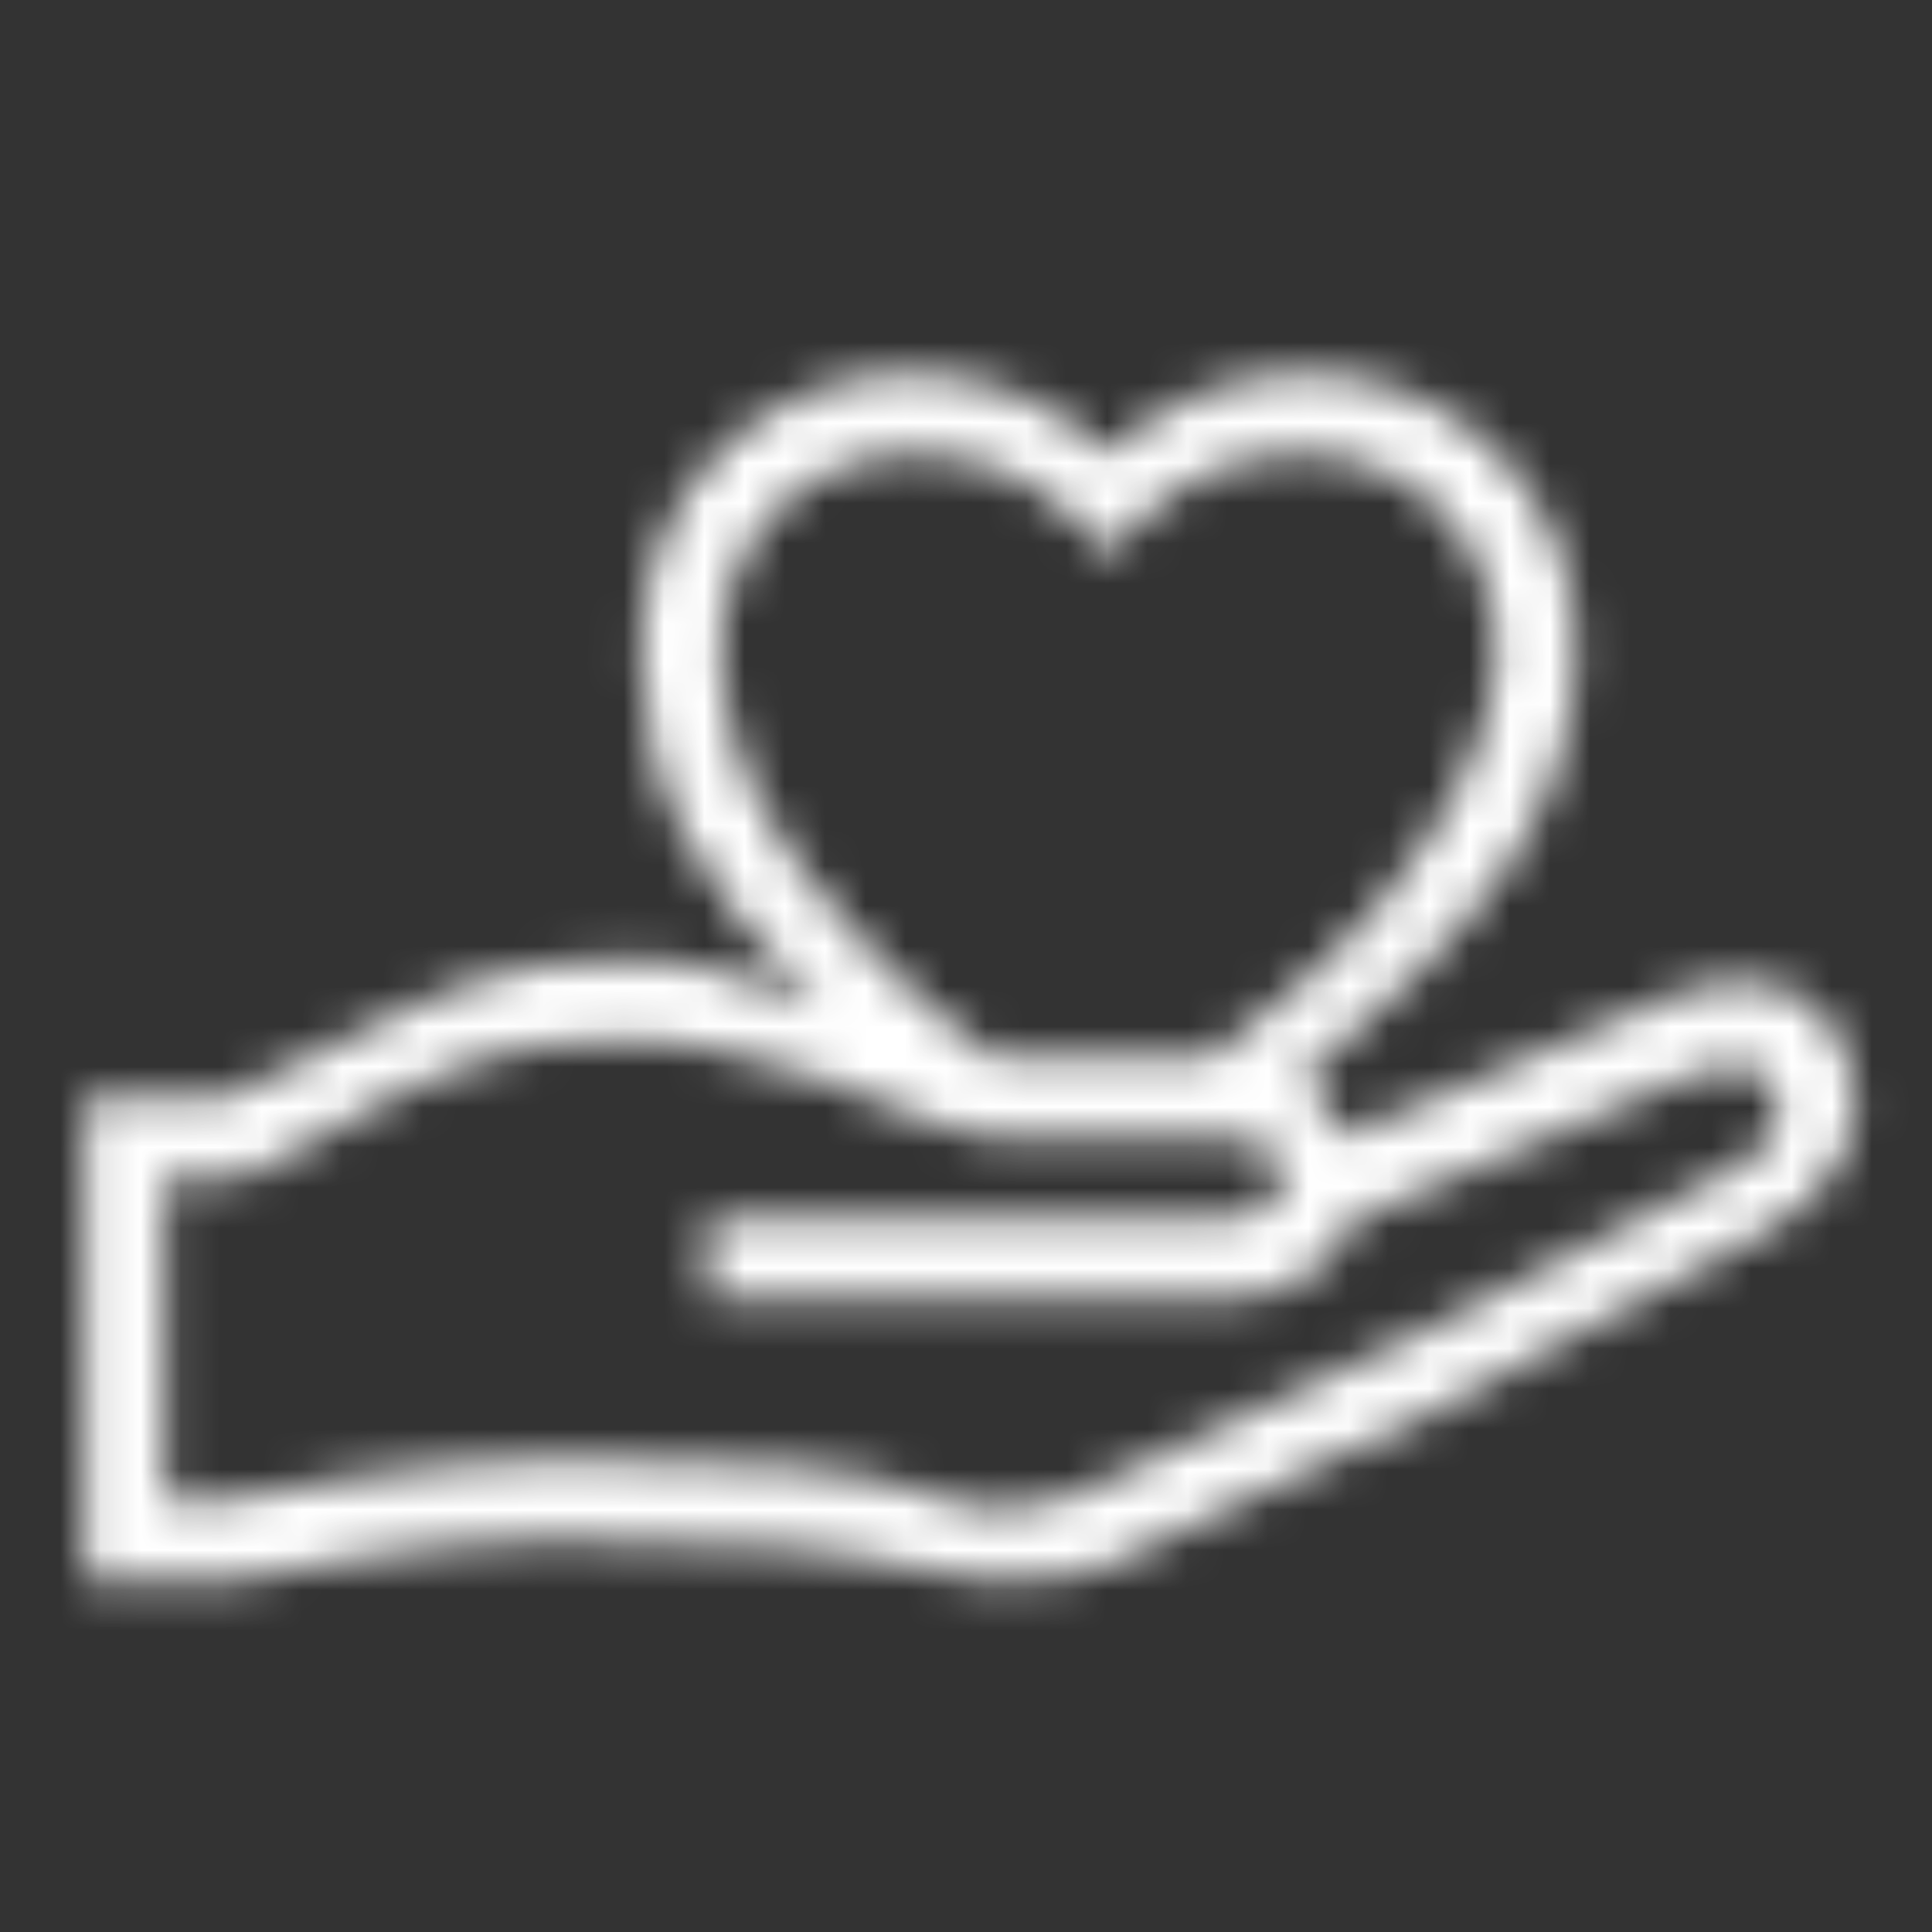 <svg xmlns="http://www.w3.org/2000/svg" fill="none" viewBox="0 0 48 48" height="48" width="48">
<rect x="0" y="0" width="48" height="48" fill="#333333" stroke="none"/>
<mask height="31" width="45" y="9" x="2" maskUnits="userSpaceOnUse" style="mask-type:luminance" id="mask0_2918_7305">
<path fill="white" d="M27.535 11.27C26.204 9.995 24.454 9.282 22.623 9.282C18.862 9.282 15.917 12.275 15.917 16.095C15.917 19.671 17.413 22.123 20.268 24.886C20.33 24.944 20.379 25.022 20.425 25.12C20.1 24.934 19.904 24.832 19.839 24.808C18.428 24.285 17.246 23.835 15.553 23.835C12.303 23.835 10.72 24.764 8.555 25.837C7.719 26.251 6.798 26.766 5.606 27.264H2.118V39.252H5.751H5.893C5.937 39.242 10.56 38.269 13.635 38.253C17.983 38.231 21.013 38.478 23.249 39.054C23.588 39.142 24.095 39.208 24.773 39.252C25.998 39.276 26.918 39.156 27.535 38.89C32.471 36.758 39.049 33.364 43.592 30.758C45.733 29.713 46.611 27.853 45.846 26.075C45.082 24.301 43.382 24.031 41.588 24.724C41.079 24.966 39.629 25.581 37.947 26.289C36.424 26.934 34.733 27.649 33.38 28.239C33.172 27.675 32.802 27.19 32.331 26.84C36.587 23.114 39.156 20.413 39.156 16.095C39.156 12.275 36.201 9.282 32.428 9.282C30.609 9.282 28.862 9.995 27.535 11.27ZM28.072 13.196C29.14 11.975 30.665 11.28 32.267 11.28C35.176 11.28 37.175 13.42 37.175 16.251C37.175 18.061 36.034 20.267 34.487 22.205C33.172 23.849 31.316 25.32 30.086 26.267C30.007 26.325 24.721 26.313 24.643 26.257C23.314 25.322 22.269 24.257 21.326 23.272C19.153 20.988 17.905 18.679 17.905 16.251C17.905 13.42 19.886 11.28 22.784 11.28C24.4 11.28 25.935 11.975 27 13.196L27.535 13.809L28.072 13.196ZM4.096 29.262H5.893H6.025C7.325 28.724 8.333 27.971 9.22 27.532C11.349 26.471 12.641 25.837 15.552 25.837C17.252 25.837 18.785 26.303 20.268 26.756C21.26 27.056 22.011 27.464 23.088 27.853C24.17 28.239 24.509 28.263 25.055 28.263H30.34C31.227 28.263 31.827 28.389 31.827 29.262C31.827 30.151 30.999 30.261 30.498 30.261H17.576V32.259H30.656C31.948 32.259 33.38 31.372 33.471 30.381C34.879 29.759 36.775 28.956 38.474 28.239C40.165 27.522 41.631 26.904 42.12 26.674C42.823 26.443 43.766 26.277 44.041 27.064C44.323 27.853 44.323 28.371 42.823 29.158C39.098 31.294 32.077 34.814 26.949 37.022C25.776 37.532 24.364 37.596 23.51 37.254C21.229 36.343 18.359 36.255 14.176 36.255H13.629C10.589 36.271 6.303 37.13 5.681 37.254H4.096V29.262Z" clip-rule="evenodd" fill-rule="evenodd"></path>
</mask>
<g mask="url(#mask0_2918_7305)">
<path fill="white" d="M-9.766 59.232H57.575V-8.7H-9.766V59.232Z" clip-rule="evenodd" fill-rule="evenodd"></path>
</g>
</svg>

